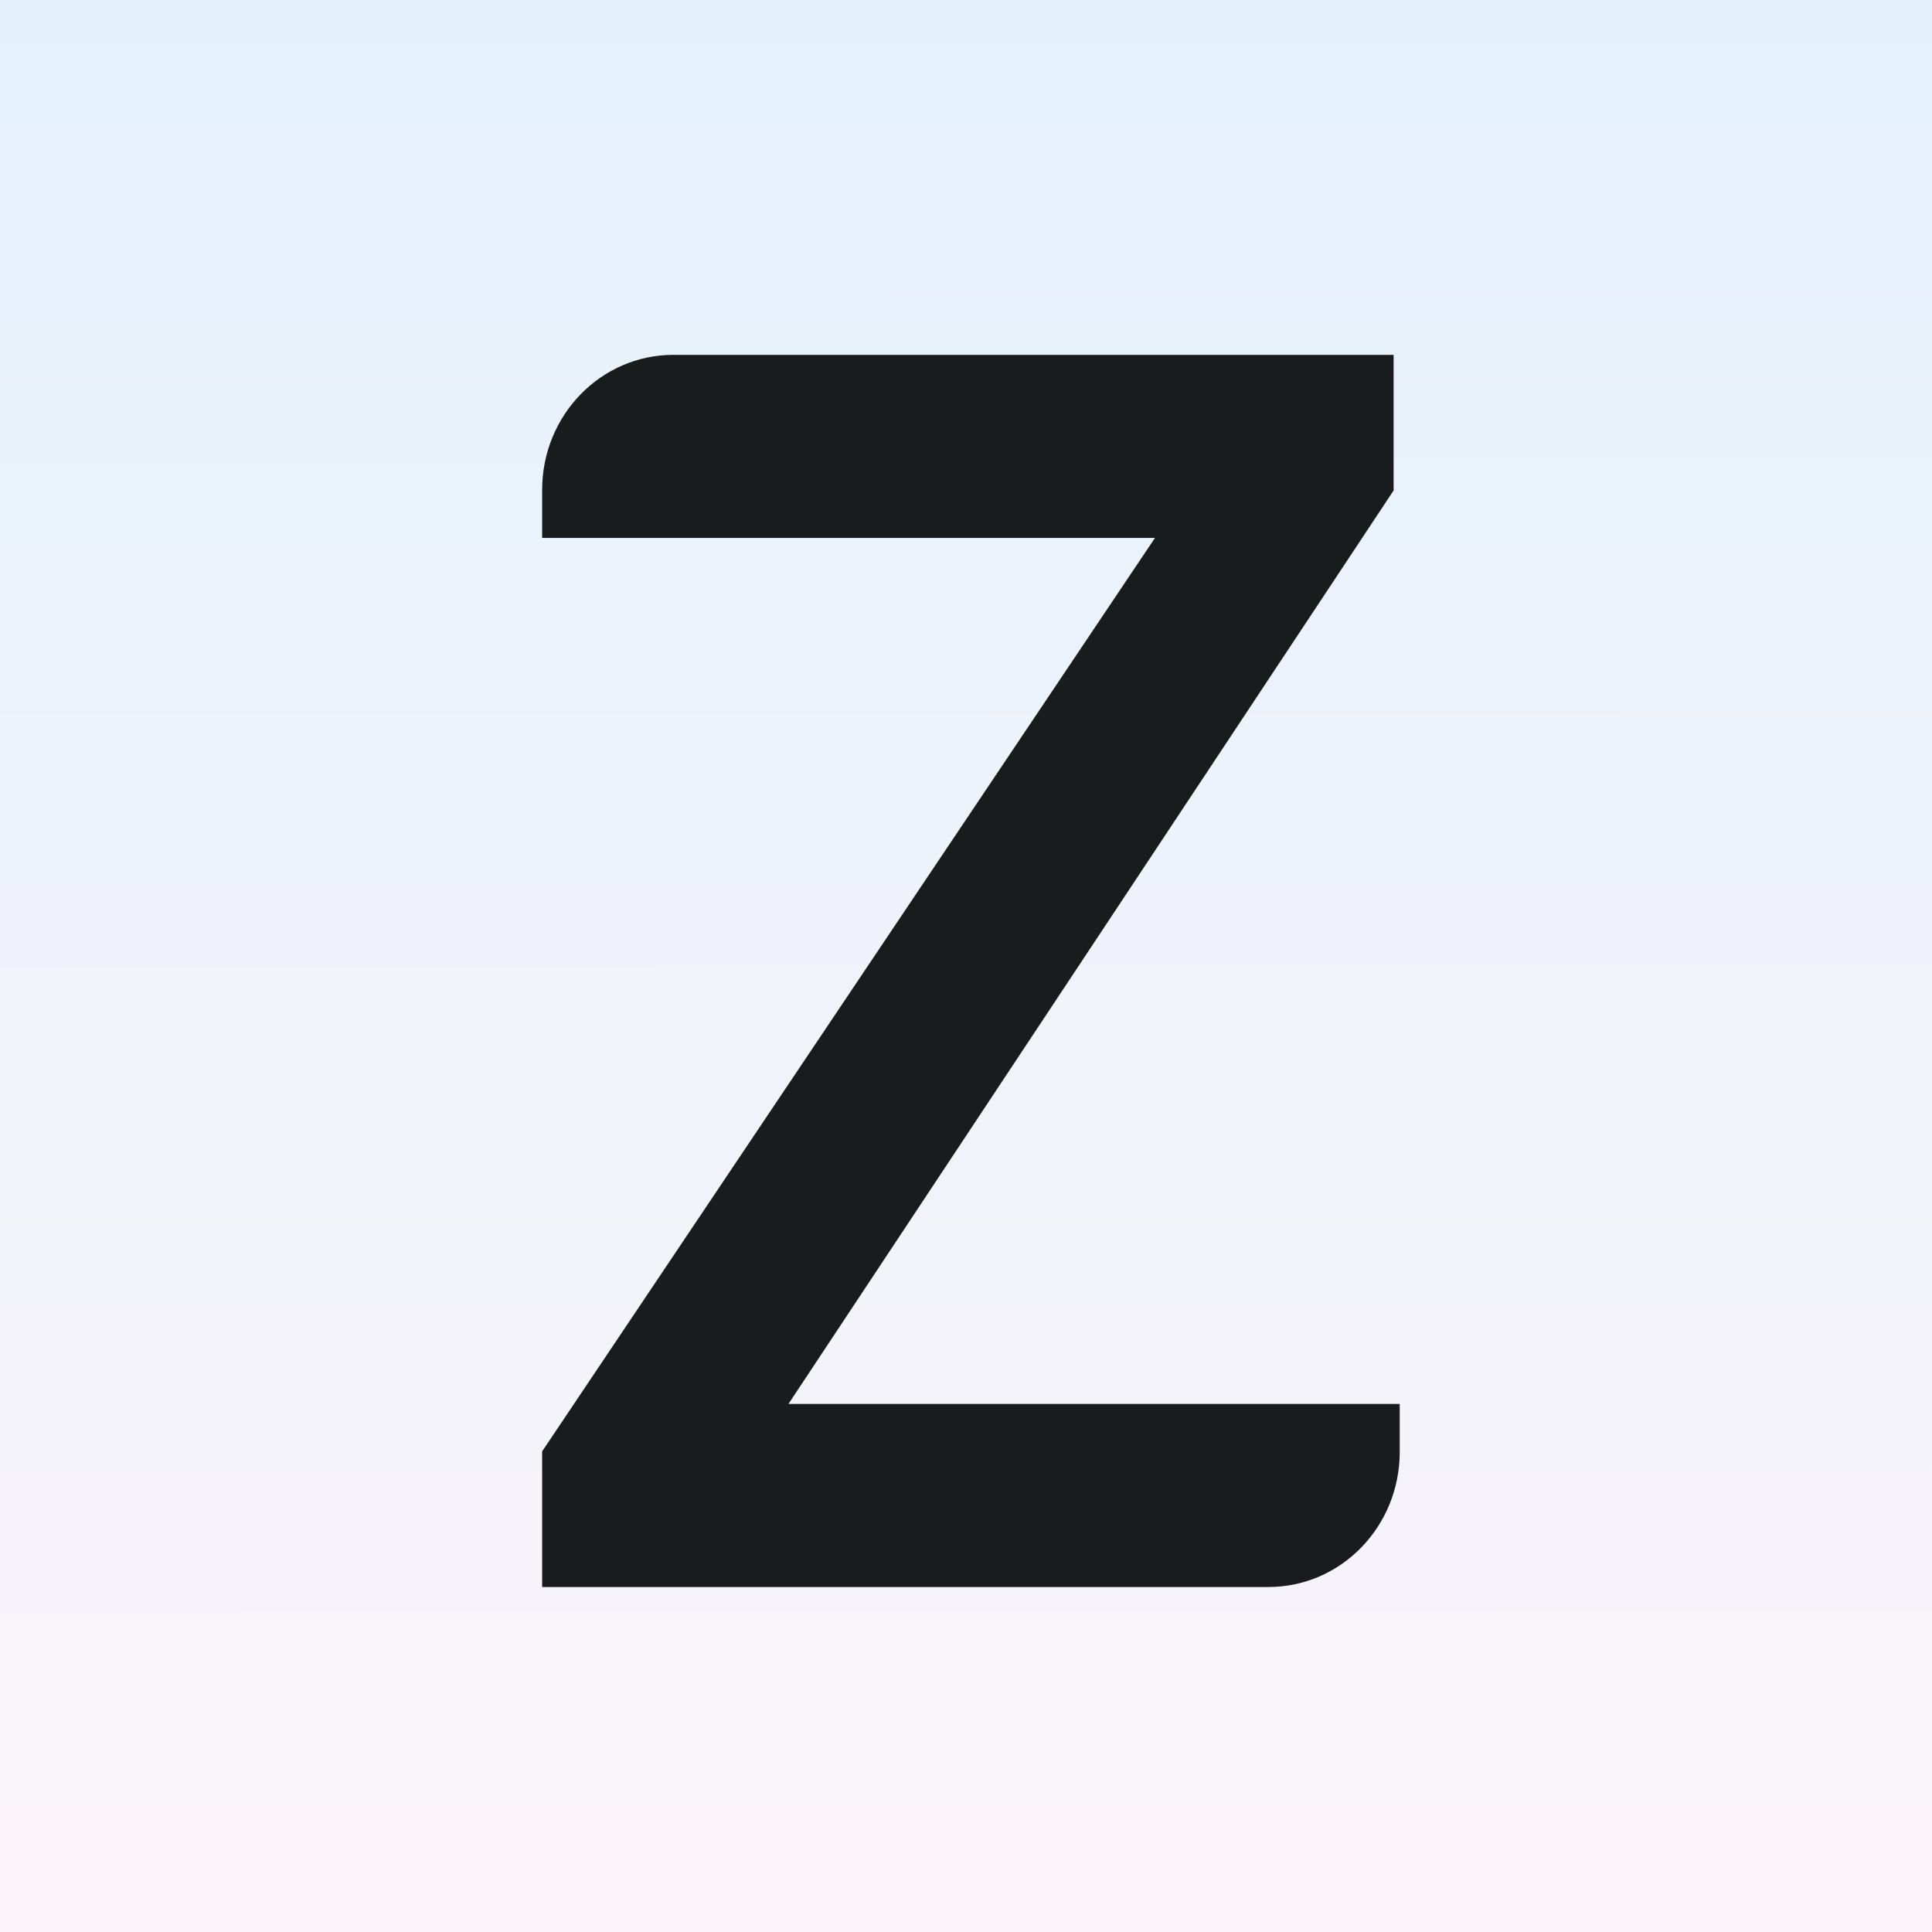 <svg width="196" height="196" viewBox="0 0 196 196" fill="none" xmlns="http://www.w3.org/2000/svg">
<rect x="0" y="0" width="196" height="196" fill="#808080" stroke="none"/>
<rect width="196" height="196" fill="url(#paint0_linear_1948_596)"/>
<rect width="196" height="196" fill="url(#paint1_linear_1948_596)"/>
<path d="M142 142.429V147.303C142 154.871 136.043 161 128.686 161H55V147.241L117.171 54.571H55V49.697C55 42.129 60.957 36 68.314 36H141.38V49.759L79.989 142.429H142Z" fill="#191C1C"/>
<defs>
<linearGradient id="paint0_linear_1948_596" x1="0" y1="0" x2="0.24" y2="196.239" gradientUnits="userSpaceOnUse">
<stop stop-color="#E4F1FB"/>
<stop offset="0.255" stop-color="#EAF2FB"/>
<stop offset="1" stop-color="#FBF4FA"/>
</linearGradient>
<linearGradient id="paint1_linear_1948_596" x1="0" y1="0" x2="0.24" y2="196.239" gradientUnits="userSpaceOnUse">
<stop stop-color="#E4F1FB"/>
<stop offset="1" stop-color="#FBF4FA"/>
</linearGradient>
</defs>
</svg>
